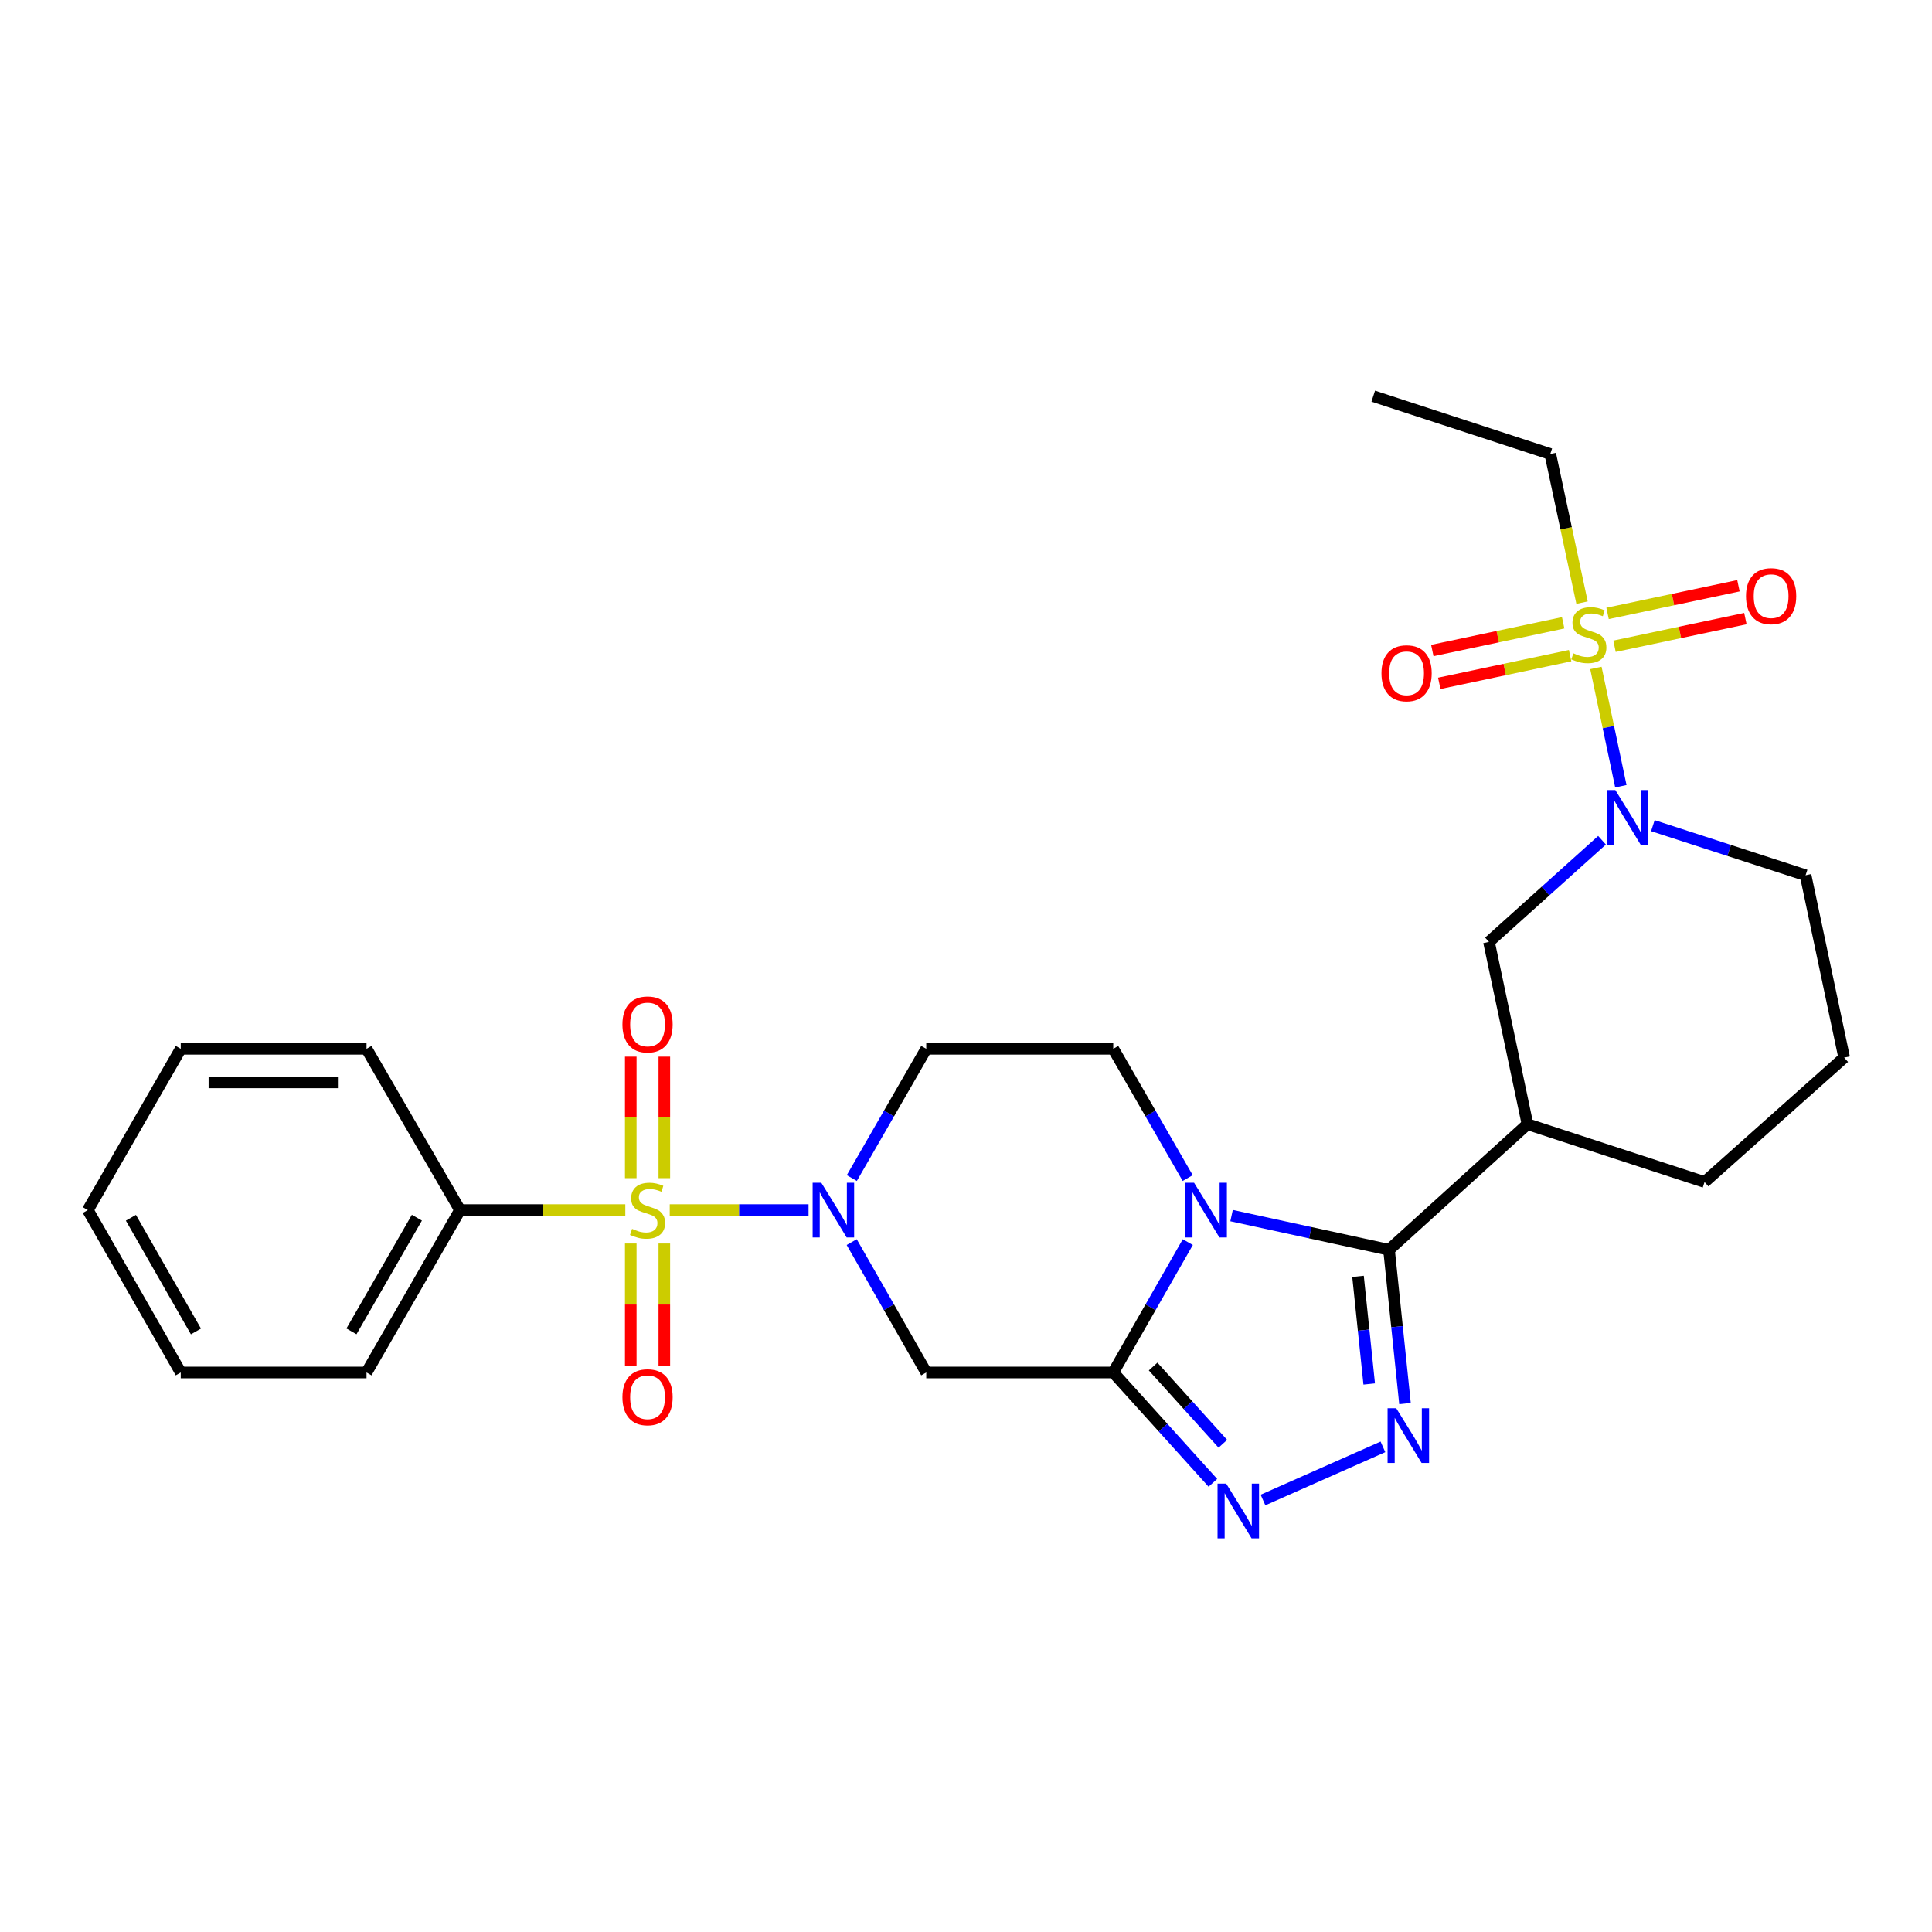 <?xml version='1.0' encoding='iso-8859-1'?>
<svg version='1.1' baseProfile='full'
              xmlns='http://www.w3.org/2000/svg'
                      xmlns:rdkit='http://www.rdkit.org/xml'
                      xmlns:xlink='http://www.w3.org/1999/xlink'
                  xml:space='preserve'
width='1000px' height='1000px' viewBox='0 0 1000 1000'>
<!-- END OF HEADER -->
<rect style='opacity:1.0;fill:#FFFFFF;stroke:none' width='1000' height='1000' x='0' y='0'> </rect>
<path class='bond-3' d='M 346.654,626.334 L 382.578,626.334' style='fill:none;fill-rule:evenodd;stroke:#CCCC00;stroke-width:6px;stroke-linecap:butt;stroke-linejoin:miter;stroke-opacity:1' />
<path class='bond-3' d='M 382.578,626.334 L 418.503,626.334' style='fill:none;fill-rule:evenodd;stroke:#0000FF;stroke-width:6px;stroke-linecap:butt;stroke-linejoin:miter;stroke-opacity:1' />
<path class='bond-13' d='M 343.857,609.81 L 343.857,578.366' style='fill:none;fill-rule:evenodd;stroke:#CCCC00;stroke-width:6px;stroke-linecap:butt;stroke-linejoin:miter;stroke-opacity:1' />
<path class='bond-13' d='M 343.857,578.366 L 343.857,546.922' style='fill:none;fill-rule:evenodd;stroke:#FF0000;stroke-width:6px;stroke-linecap:butt;stroke-linejoin:miter;stroke-opacity:1' />
<path class='bond-13' d='M 326.48,609.81 L 326.48,578.366' style='fill:none;fill-rule:evenodd;stroke:#CCCC00;stroke-width:6px;stroke-linecap:butt;stroke-linejoin:miter;stroke-opacity:1' />
<path class='bond-13' d='M 326.48,578.366 L 326.48,546.922' style='fill:none;fill-rule:evenodd;stroke:#FF0000;stroke-width:6px;stroke-linecap:butt;stroke-linejoin:miter;stroke-opacity:1' />
<path class='bond-14' d='M 326.48,643.634 L 326.48,675.225' style='fill:none;fill-rule:evenodd;stroke:#CCCC00;stroke-width:6px;stroke-linecap:butt;stroke-linejoin:miter;stroke-opacity:1' />
<path class='bond-14' d='M 326.48,675.225 L 326.48,706.817' style='fill:none;fill-rule:evenodd;stroke:#FF0000;stroke-width:6px;stroke-linecap:butt;stroke-linejoin:miter;stroke-opacity:1' />
<path class='bond-14' d='M 343.857,643.634 L 343.857,675.225' style='fill:none;fill-rule:evenodd;stroke:#CCCC00;stroke-width:6px;stroke-linecap:butt;stroke-linejoin:miter;stroke-opacity:1' />
<path class='bond-14' d='M 343.857,675.225 L 343.857,706.817' style='fill:none;fill-rule:evenodd;stroke:#FF0000;stroke-width:6px;stroke-linecap:butt;stroke-linejoin:miter;stroke-opacity:1' />
<path class='bond-15' d='M 323.662,626.334 L 280.88,626.334' style='fill:none;fill-rule:evenodd;stroke:#CCCC00;stroke-width:6px;stroke-linecap:butt;stroke-linejoin:miter;stroke-opacity:1' />
<path class='bond-15' d='M 280.88,626.334 L 238.099,626.334' style='fill:none;fill-rule:evenodd;stroke:#000000;stroke-width:6px;stroke-linecap:butt;stroke-linejoin:miter;stroke-opacity:1' />
<path class='bond-0' d='M 614.751,609.766 L 595.485,576.316' style='fill:none;fill-rule:evenodd;stroke:#0000FF;stroke-width:6px;stroke-linecap:butt;stroke-linejoin:miter;stroke-opacity:1' />
<path class='bond-0' d='M 595.485,576.316 L 576.218,542.866' style='fill:none;fill-rule:evenodd;stroke:#000000;stroke-width:6px;stroke-linecap:butt;stroke-linejoin:miter;stroke-opacity:1' />
<path class='bond-2' d='M 637.456,629.195 L 678.204,638.051' style='fill:none;fill-rule:evenodd;stroke:#0000FF;stroke-width:6px;stroke-linecap:butt;stroke-linejoin:miter;stroke-opacity:1' />
<path class='bond-2' d='M 678.204,638.051 L 718.951,646.907' style='fill:none;fill-rule:evenodd;stroke:#000000;stroke-width:6px;stroke-linecap:butt;stroke-linejoin:miter;stroke-opacity:1' />
<path class='bond-28' d='M 614.812,642.915 L 595.515,676.658' style='fill:none;fill-rule:evenodd;stroke:#0000FF;stroke-width:6px;stroke-linecap:butt;stroke-linejoin:miter;stroke-opacity:1' />
<path class='bond-28' d='M 595.515,676.658 L 576.218,710.4' style='fill:none;fill-rule:evenodd;stroke:#000000;stroke-width:6px;stroke-linecap:butt;stroke-linejoin:miter;stroke-opacity:1' />
<path class='bond-1' d='M 576.218,710.4 L 479.427,710.4' style='fill:none;fill-rule:evenodd;stroke:#000000;stroke-width:6px;stroke-linecap:butt;stroke-linejoin:miter;stroke-opacity:1' />
<path class='bond-6' d='M 576.218,710.4 L 602.001,738.952' style='fill:none;fill-rule:evenodd;stroke:#000000;stroke-width:6px;stroke-linecap:butt;stroke-linejoin:miter;stroke-opacity:1' />
<path class='bond-6' d='M 602.001,738.952 L 627.783,767.504' style='fill:none;fill-rule:evenodd;stroke:#0000FF;stroke-width:6px;stroke-linecap:butt;stroke-linejoin:miter;stroke-opacity:1' />
<path class='bond-6' d='M 596.85,707.32 L 614.898,727.306' style='fill:none;fill-rule:evenodd;stroke:#000000;stroke-width:6px;stroke-linecap:butt;stroke-linejoin:miter;stroke-opacity:1' />
<path class='bond-6' d='M 614.898,727.306 L 632.946,747.293' style='fill:none;fill-rule:evenodd;stroke:#0000FF;stroke-width:6px;stroke-linecap:butt;stroke-linejoin:miter;stroke-opacity:1' />
<path class='bond-9' d='M 718.951,646.907 L 790.622,581.878' style='fill:none;fill-rule:evenodd;stroke:#000000;stroke-width:6px;stroke-linecap:butt;stroke-linejoin:miter;stroke-opacity:1' />
<path class='bond-30' d='M 718.951,646.907 L 723.09,686.699' style='fill:none;fill-rule:evenodd;stroke:#000000;stroke-width:6px;stroke-linecap:butt;stroke-linejoin:miter;stroke-opacity:1' />
<path class='bond-30' d='M 723.09,686.699 L 727.228,726.492' style='fill:none;fill-rule:evenodd;stroke:#0000FF;stroke-width:6px;stroke-linecap:butt;stroke-linejoin:miter;stroke-opacity:1' />
<path class='bond-30' d='M 702.909,660.642 L 705.806,688.497' style='fill:none;fill-rule:evenodd;stroke:#000000;stroke-width:6px;stroke-linecap:butt;stroke-linejoin:miter;stroke-opacity:1' />
<path class='bond-30' d='M 705.806,688.497 L 708.703,716.352' style='fill:none;fill-rule:evenodd;stroke:#0000FF;stroke-width:6px;stroke-linecap:butt;stroke-linejoin:miter;stroke-opacity:1' />
<path class='bond-7' d='M 440.841,642.915 L 460.134,676.658' style='fill:none;fill-rule:evenodd;stroke:#0000FF;stroke-width:6px;stroke-linecap:butt;stroke-linejoin:miter;stroke-opacity:1' />
<path class='bond-7' d='M 460.134,676.658 L 479.427,710.4' style='fill:none;fill-rule:evenodd;stroke:#000000;stroke-width:6px;stroke-linecap:butt;stroke-linejoin:miter;stroke-opacity:1' />
<path class='bond-12' d='M 440.902,609.766 L 460.165,576.316' style='fill:none;fill-rule:evenodd;stroke:#0000FF;stroke-width:6px;stroke-linecap:butt;stroke-linejoin:miter;stroke-opacity:1' />
<path class='bond-12' d='M 460.165,576.316 L 479.427,542.866' style='fill:none;fill-rule:evenodd;stroke:#000000;stroke-width:6px;stroke-linecap:butt;stroke-linejoin:miter;stroke-opacity:1' />
<path class='bond-4' d='M 826.033,345.732 L 832.493,376.343' style='fill:none;fill-rule:evenodd;stroke:#CCCC00;stroke-width:6px;stroke-linecap:butt;stroke-linejoin:miter;stroke-opacity:1' />
<path class='bond-4' d='M 832.493,376.343 L 838.952,406.953' style='fill:none;fill-rule:evenodd;stroke:#0000FF;stroke-width:6px;stroke-linecap:butt;stroke-linejoin:miter;stroke-opacity:1' />
<path class='bond-16' d='M 835.671,334.505 L 869.541,327.345' style='fill:none;fill-rule:evenodd;stroke:#CCCC00;stroke-width:6px;stroke-linecap:butt;stroke-linejoin:miter;stroke-opacity:1' />
<path class='bond-16' d='M 869.541,327.345 L 903.411,320.185' style='fill:none;fill-rule:evenodd;stroke:#FF0000;stroke-width:6px;stroke-linecap:butt;stroke-linejoin:miter;stroke-opacity:1' />
<path class='bond-16' d='M 832.077,317.503 L 865.947,310.343' style='fill:none;fill-rule:evenodd;stroke:#CCCC00;stroke-width:6px;stroke-linecap:butt;stroke-linejoin:miter;stroke-opacity:1' />
<path class='bond-16' d='M 865.947,310.343 L 899.817,303.183' style='fill:none;fill-rule:evenodd;stroke:#FF0000;stroke-width:6px;stroke-linecap:butt;stroke-linejoin:miter;stroke-opacity:1' />
<path class='bond-17' d='M 809.093,322.366 L 775.228,329.536' style='fill:none;fill-rule:evenodd;stroke:#CCCC00;stroke-width:6px;stroke-linecap:butt;stroke-linejoin:miter;stroke-opacity:1' />
<path class='bond-17' d='M 775.228,329.536 L 741.362,336.706' style='fill:none;fill-rule:evenodd;stroke:#FF0000;stroke-width:6px;stroke-linecap:butt;stroke-linejoin:miter;stroke-opacity:1' />
<path class='bond-17' d='M 812.692,339.366 L 778.827,346.536' style='fill:none;fill-rule:evenodd;stroke:#CCCC00;stroke-width:6px;stroke-linecap:butt;stroke-linejoin:miter;stroke-opacity:1' />
<path class='bond-17' d='M 778.827,346.536 L 744.962,353.707' style='fill:none;fill-rule:evenodd;stroke:#FF0000;stroke-width:6px;stroke-linecap:butt;stroke-linejoin:miter;stroke-opacity:1' />
<path class='bond-18' d='M 818.856,311.924 L 810.637,273.459' style='fill:none;fill-rule:evenodd;stroke:#CCCC00;stroke-width:6px;stroke-linecap:butt;stroke-linejoin:miter;stroke-opacity:1' />
<path class='bond-18' d='M 810.637,273.459 L 802.419,234.993' style='fill:none;fill-rule:evenodd;stroke:#000000;stroke-width:6px;stroke-linecap:butt;stroke-linejoin:miter;stroke-opacity:1' />
<path class='bond-5' d='M 715.806,748.895 L 653.725,776.405' style='fill:none;fill-rule:evenodd;stroke:#0000FF;stroke-width:6px;stroke-linecap:butt;stroke-linejoin:miter;stroke-opacity:1' />
<path class='bond-8' d='M 829.208,434.913 L 799.947,461.221' style='fill:none;fill-rule:evenodd;stroke:#0000FF;stroke-width:6px;stroke-linecap:butt;stroke-linejoin:miter;stroke-opacity:1' />
<path class='bond-8' d='M 799.947,461.221 L 770.686,487.53' style='fill:none;fill-rule:evenodd;stroke:#000000;stroke-width:6px;stroke-linecap:butt;stroke-linejoin:miter;stroke-opacity:1' />
<path class='bond-31' d='M 855.521,427.365 L 895.046,440.201' style='fill:none;fill-rule:evenodd;stroke:#0000FF;stroke-width:6px;stroke-linecap:butt;stroke-linejoin:miter;stroke-opacity:1' />
<path class='bond-31' d='M 895.046,440.201 L 934.571,453.036' style='fill:none;fill-rule:evenodd;stroke:#000000;stroke-width:6px;stroke-linecap:butt;stroke-linejoin:miter;stroke-opacity:1' />
<path class='bond-10' d='M 790.622,581.878 L 770.686,487.53' style='fill:none;fill-rule:evenodd;stroke:#000000;stroke-width:6px;stroke-linecap:butt;stroke-linejoin:miter;stroke-opacity:1' />
<path class='bond-20' d='M 790.622,581.878 L 882.276,611.815' style='fill:none;fill-rule:evenodd;stroke:#000000;stroke-width:6px;stroke-linecap:butt;stroke-linejoin:miter;stroke-opacity:1' />
<path class='bond-11' d='M 576.218,542.866 L 479.427,542.866' style='fill:none;fill-rule:evenodd;stroke:#000000;stroke-width:6px;stroke-linecap:butt;stroke-linejoin:miter;stroke-opacity:1' />
<path class='bond-22' d='M 238.099,626.334 L 189.713,710.4' style='fill:none;fill-rule:evenodd;stroke:#000000;stroke-width:6px;stroke-linecap:butt;stroke-linejoin:miter;stroke-opacity:1' />
<path class='bond-22' d='M 215.78,630.276 L 181.91,689.122' style='fill:none;fill-rule:evenodd;stroke:#000000;stroke-width:6px;stroke-linecap:butt;stroke-linejoin:miter;stroke-opacity:1' />
<path class='bond-23' d='M 238.099,626.334 L 189.713,542.866' style='fill:none;fill-rule:evenodd;stroke:#000000;stroke-width:6px;stroke-linecap:butt;stroke-linejoin:miter;stroke-opacity:1' />
<path class='bond-24' d='M 802.419,234.993 L 710.793,205.056' style='fill:none;fill-rule:evenodd;stroke:#000000;stroke-width:6px;stroke-linecap:butt;stroke-linejoin:miter;stroke-opacity:1' />
<path class='bond-19' d='M 934.571,453.036 L 954.545,547.413' style='fill:none;fill-rule:evenodd;stroke:#000000;stroke-width:6px;stroke-linecap:butt;stroke-linejoin:miter;stroke-opacity:1' />
<path class='bond-21' d='M 882.276,611.815 L 954.545,547.413' style='fill:none;fill-rule:evenodd;stroke:#000000;stroke-width:6px;stroke-linecap:butt;stroke-linejoin:miter;stroke-opacity:1' />
<path class='bond-26' d='M 189.713,710.4 L 93.55,710.4' style='fill:none;fill-rule:evenodd;stroke:#000000;stroke-width:6px;stroke-linecap:butt;stroke-linejoin:miter;stroke-opacity:1' />
<path class='bond-25' d='M 189.713,542.866 L 93.55,542.866' style='fill:none;fill-rule:evenodd;stroke:#000000;stroke-width:6px;stroke-linecap:butt;stroke-linejoin:miter;stroke-opacity:1' />
<path class='bond-25' d='M 175.289,560.243 L 107.975,560.243' style='fill:none;fill-rule:evenodd;stroke:#000000;stroke-width:6px;stroke-linecap:butt;stroke-linejoin:miter;stroke-opacity:1' />
<path class='bond-27' d='M 93.55,542.866 L 45.455,626.334' style='fill:none;fill-rule:evenodd;stroke:#000000;stroke-width:6px;stroke-linecap:butt;stroke-linejoin:miter;stroke-opacity:1' />
<path class='bond-29' d='M 93.55,710.4 L 45.455,626.334' style='fill:none;fill-rule:evenodd;stroke:#000000;stroke-width:6px;stroke-linecap:butt;stroke-linejoin:miter;stroke-opacity:1' />
<path class='bond-29' d='M 101.419,689.161 L 67.752,630.315' style='fill:none;fill-rule:evenodd;stroke:#000000;stroke-width:6px;stroke-linecap:butt;stroke-linejoin:miter;stroke-opacity:1' />
<path  class='atom-0' d='M 327.169 636.054
Q 327.489 636.174, 328.809 636.734
Q 330.129 637.294, 331.569 637.654
Q 333.049 637.974, 334.489 637.974
Q 337.169 637.974, 338.729 636.694
Q 340.289 635.374, 340.289 633.094
Q 340.289 631.534, 339.489 630.574
Q 338.729 629.614, 337.529 629.094
Q 336.329 628.574, 334.329 627.974
Q 331.809 627.214, 330.289 626.494
Q 328.809 625.774, 327.729 624.254
Q 326.689 622.734, 326.689 620.174
Q 326.689 616.614, 329.089 614.414
Q 331.529 612.214, 336.329 612.214
Q 339.609 612.214, 343.329 613.774
L 342.409 616.854
Q 339.009 615.454, 336.449 615.454
Q 333.689 615.454, 332.169 616.614
Q 330.649 617.734, 330.689 619.694
Q 330.689 621.214, 331.449 622.134
Q 332.249 623.054, 333.369 623.574
Q 334.529 624.094, 336.449 624.694
Q 339.009 625.494, 340.529 626.294
Q 342.049 627.094, 343.129 628.734
Q 344.249 630.334, 344.249 633.094
Q 344.249 637.014, 341.609 639.134
Q 339.009 641.214, 334.649 641.214
Q 332.129 641.214, 330.209 640.654
Q 328.329 640.134, 326.089 639.214
L 327.169 636.054
' fill='#CCCC00'/>
<path  class='atom-1' d='M 618.034 612.174
L 627.314 627.174
Q 628.234 628.654, 629.714 631.334
Q 631.194 634.014, 631.274 634.174
L 631.274 612.174
L 635.034 612.174
L 635.034 640.494
L 631.154 640.494
L 621.194 624.094
Q 620.034 622.174, 618.794 619.974
Q 617.594 617.774, 617.234 617.094
L 617.234 640.494
L 613.554 640.494
L 613.554 612.174
L 618.034 612.174
' fill='#0000FF'/>
<path  class='atom-4' d='M 425.101 612.174
L 434.381 627.174
Q 435.301 628.654, 436.781 631.334
Q 438.261 634.014, 438.341 634.174
L 438.341 612.174
L 442.101 612.174
L 442.101 640.494
L 438.221 640.494
L 428.261 624.094
Q 427.101 622.174, 425.861 619.974
Q 424.661 617.774, 424.301 617.094
L 424.301 640.494
L 420.621 640.494
L 420.621 612.174
L 425.101 612.174
' fill='#0000FF'/>
<path  class='atom-5' d='M 814.383 338.153
Q 814.703 338.273, 816.023 338.833
Q 817.343 339.393, 818.783 339.753
Q 820.263 340.073, 821.703 340.073
Q 824.383 340.073, 825.943 338.793
Q 827.503 337.473, 827.503 335.193
Q 827.503 333.633, 826.703 332.673
Q 825.943 331.713, 824.743 331.193
Q 823.543 330.673, 821.543 330.073
Q 819.023 329.313, 817.503 328.593
Q 816.023 327.873, 814.943 326.353
Q 813.903 324.833, 813.903 322.273
Q 813.903 318.713, 816.303 316.513
Q 818.743 314.313, 823.543 314.313
Q 826.823 314.313, 830.543 315.873
L 829.623 318.953
Q 826.223 317.553, 823.663 317.553
Q 820.903 317.553, 819.383 318.713
Q 817.863 319.833, 817.903 321.793
Q 817.903 323.313, 818.663 324.233
Q 819.463 325.153, 820.583 325.673
Q 821.743 326.193, 823.663 326.793
Q 826.223 327.593, 827.743 328.393
Q 829.263 329.193, 830.343 330.833
Q 831.463 332.433, 831.463 335.193
Q 831.463 339.113, 828.823 341.233
Q 826.223 343.313, 821.863 343.313
Q 819.343 343.313, 817.423 342.753
Q 815.543 342.233, 813.303 341.313
L 814.383 338.153
' fill='#CCCC00'/>
<path  class='atom-6' d='M 722.693 728.909
L 731.973 743.909
Q 732.893 745.389, 734.373 748.069
Q 735.853 750.749, 735.933 750.909
L 735.933 728.909
L 739.693 728.909
L 739.693 757.229
L 735.813 757.229
L 725.853 740.829
Q 724.693 738.909, 723.453 736.709
Q 722.253 734.509, 721.893 733.829
L 721.893 757.229
L 718.213 757.229
L 718.213 728.909
L 722.693 728.909
' fill='#0000FF'/>
<path  class='atom-7' d='M 634.678 767.911
L 643.958 782.911
Q 644.878 784.391, 646.358 787.071
Q 647.838 789.751, 647.918 789.911
L 647.918 767.911
L 651.678 767.911
L 651.678 796.231
L 647.798 796.231
L 637.838 779.831
Q 636.678 777.911, 635.438 775.711
Q 634.238 773.511, 633.878 772.831
L 633.878 796.231
L 630.198 796.231
L 630.198 767.911
L 634.678 767.911
' fill='#0000FF'/>
<path  class='atom-9' d='M 836.097 408.93
L 845.377 423.93
Q 846.297 425.41, 847.777 428.09
Q 849.257 430.77, 849.337 430.93
L 849.337 408.93
L 853.097 408.93
L 853.097 437.25
L 849.217 437.25
L 839.257 420.85
Q 838.097 418.93, 836.857 416.73
Q 835.657 414.53, 835.297 413.85
L 835.297 437.25
L 831.617 437.25
L 831.617 408.93
L 836.097 408.93
' fill='#0000FF'/>
<path  class='atom-14' d='M 322.169 530.251
Q 322.169 523.451, 325.529 519.651
Q 328.889 515.851, 335.169 515.851
Q 341.449 515.851, 344.809 519.651
Q 348.169 523.451, 348.169 530.251
Q 348.169 537.131, 344.769 541.051
Q 341.369 544.931, 335.169 544.931
Q 328.929 544.931, 325.529 541.051
Q 322.169 537.171, 322.169 530.251
M 335.169 541.731
Q 339.489 541.731, 341.809 538.851
Q 344.169 535.931, 344.169 530.251
Q 344.169 524.691, 341.809 521.891
Q 339.489 519.051, 335.169 519.051
Q 330.849 519.051, 328.489 521.851
Q 326.169 524.651, 326.169 530.251
Q 326.169 535.971, 328.489 538.851
Q 330.849 541.731, 335.169 541.731
' fill='#FF0000'/>
<path  class='atom-15' d='M 322.169 723.204
Q 322.169 716.404, 325.529 712.604
Q 328.889 708.804, 335.169 708.804
Q 341.449 708.804, 344.809 712.604
Q 348.169 716.404, 348.169 723.204
Q 348.169 730.084, 344.769 734.004
Q 341.369 737.884, 335.169 737.884
Q 328.929 737.884, 325.529 734.004
Q 322.169 730.124, 322.169 723.204
M 335.169 734.684
Q 339.489 734.684, 341.809 731.804
Q 344.169 728.884, 344.169 723.204
Q 344.169 717.644, 341.809 714.844
Q 339.489 712.004, 335.169 712.004
Q 330.849 712.004, 328.489 714.804
Q 326.169 717.604, 326.169 723.204
Q 326.169 728.924, 328.489 731.804
Q 330.849 734.684, 335.169 734.684
' fill='#FF0000'/>
<path  class='atom-17' d='M 903.731 308.568
Q 903.731 301.768, 907.091 297.968
Q 910.451 294.168, 916.731 294.168
Q 923.011 294.168, 926.371 297.968
Q 929.731 301.768, 929.731 308.568
Q 929.731 315.448, 926.331 319.368
Q 922.931 323.248, 916.731 323.248
Q 910.491 323.248, 907.091 319.368
Q 903.731 315.488, 903.731 308.568
M 916.731 320.048
Q 921.051 320.048, 923.371 317.168
Q 925.731 314.248, 925.731 308.568
Q 925.731 303.008, 923.371 300.208
Q 921.051 297.368, 916.731 297.368
Q 912.411 297.368, 910.051 300.168
Q 907.731 302.968, 907.731 308.568
Q 907.731 314.288, 910.051 317.168
Q 912.411 320.048, 916.731 320.048
' fill='#FF0000'/>
<path  class='atom-18' d='M 715.045 348.487
Q 715.045 341.687, 718.405 337.887
Q 721.765 334.087, 728.045 334.087
Q 734.325 334.087, 737.685 337.887
Q 741.045 341.687, 741.045 348.487
Q 741.045 355.367, 737.645 359.287
Q 734.245 363.167, 728.045 363.167
Q 721.805 363.167, 718.405 359.287
Q 715.045 355.407, 715.045 348.487
M 728.045 359.967
Q 732.365 359.967, 734.685 357.087
Q 737.045 354.167, 737.045 348.487
Q 737.045 342.927, 734.685 340.127
Q 732.365 337.287, 728.045 337.287
Q 723.725 337.287, 721.365 340.087
Q 719.045 342.887, 719.045 348.487
Q 719.045 354.207, 721.365 357.087
Q 723.725 359.967, 728.045 359.967
' fill='#FF0000'/>
</svg>
